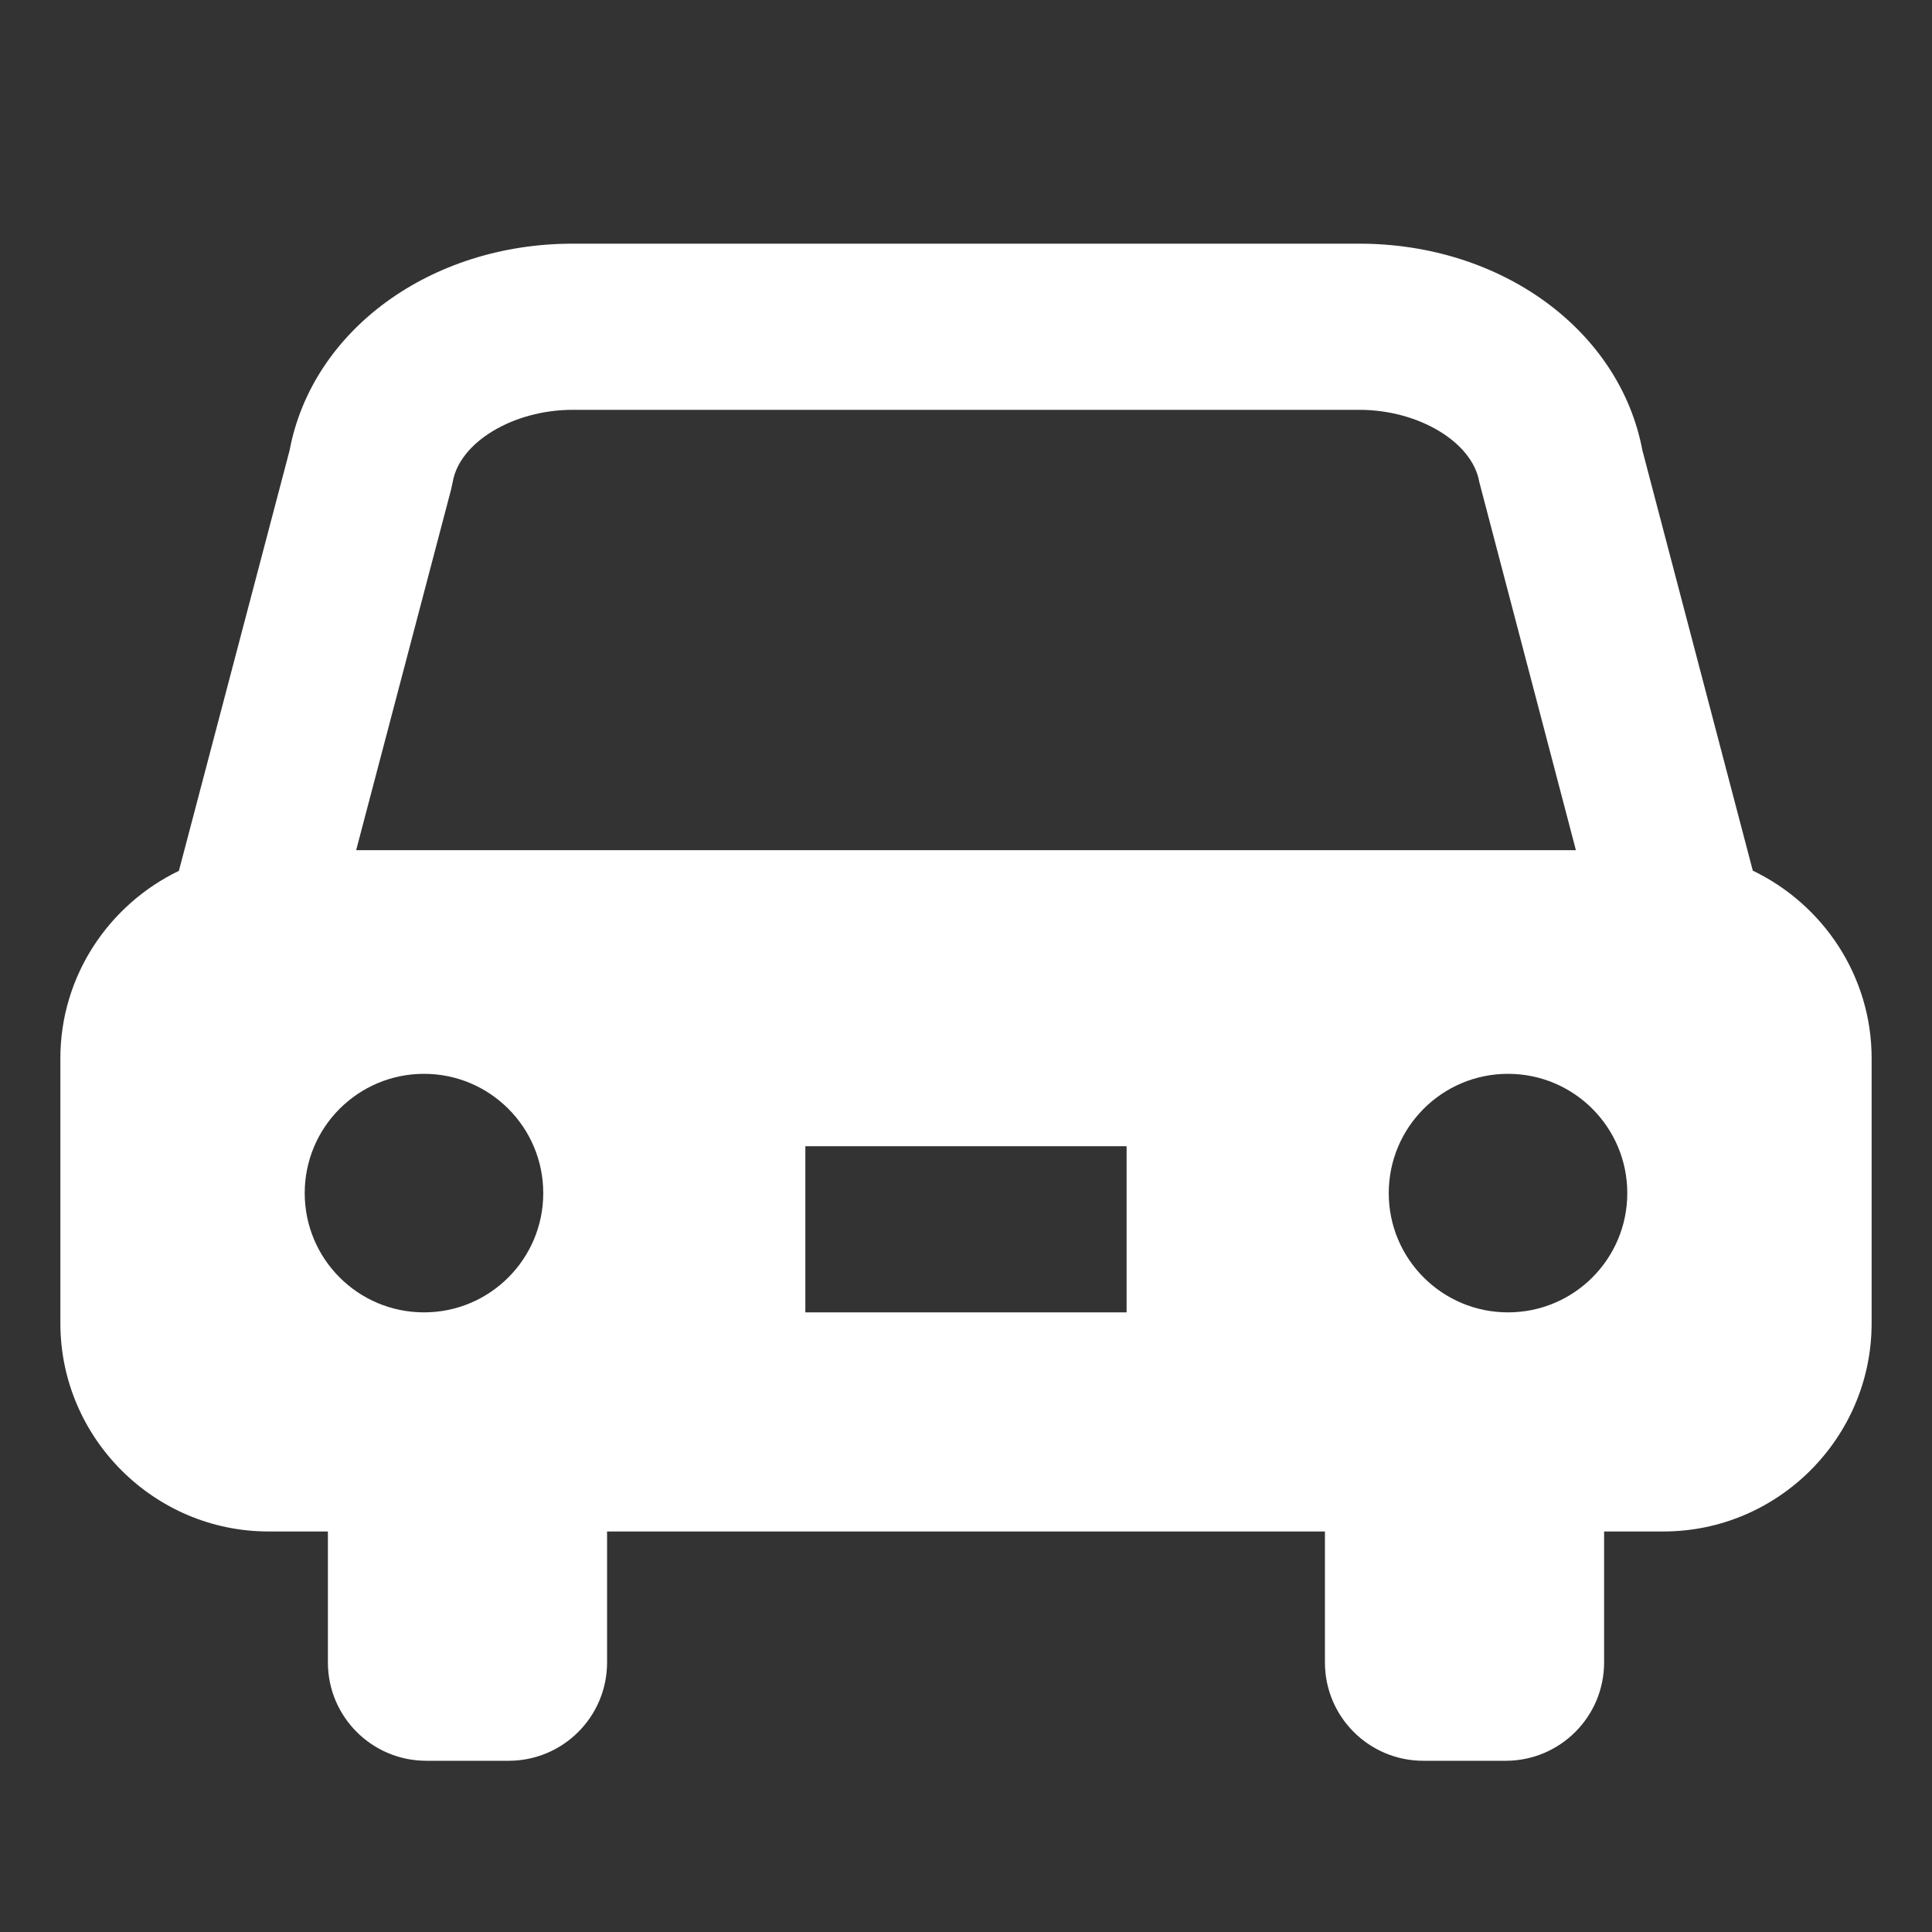 <svg width="32" height="32" viewBox="0 0 32 32" fill="none" xmlns="http://www.w3.org/2000/svg">
<rect x="0" y="0" width="32" height="32" fill="#333333" stroke="none"/>
<g clip-path="url(#clip0_213_5044)">
<path d="M29.032 14.421L27.203 7.458C26.829 5.471 24.87 4.036 22.515 4.036H9.485C7.13 4.036 5.171 5.47 4.797 7.458L2.963 14.424C1.806 14.981 1 16.164 1 17.528V21.919C1 23.815 2.551 25.366 4.447 25.366H5.431V27.535C5.431 28.435 6.161 29.164 7.061 29.164H8.425C9.325 29.164 10.055 28.435 10.055 27.535V25.366H21.945V27.535C21.945 28.435 22.674 29.164 23.575 29.164H24.939C25.839 29.164 26.569 28.435 26.569 27.535V25.366H27.553C29.449 25.366 31 23.815 31 21.919V17.528C31 16.162 30.192 14.978 29.032 14.421ZM7.023 21.737C5.931 21.737 5.047 20.853 5.047 19.762C5.047 18.671 5.931 17.786 7.023 17.786C8.114 17.786 8.998 18.671 8.998 19.762C8.998 20.853 8.114 21.737 7.023 21.737ZM18.66 21.737H13.339V18.985H18.66V21.737ZM5.899 14.082L7.472 8.106L7.498 7.985C7.61 7.325 8.501 6.788 9.485 6.788H22.515C23.499 6.788 24.39 7.325 24.502 7.985L26.102 14.082L5.899 14.082ZM24.977 21.737C23.886 21.737 23.002 20.853 23.002 19.762C23.002 18.671 23.886 17.786 24.977 17.786C26.069 17.786 26.953 18.671 26.953 19.762C26.953 20.853 26.069 21.737 24.977 21.737Z" fill="white"/>
</g>
<defs>
<clipPath id="clip0_213_5044">
<rect width="30" height="25.2" fill="white" transform="translate(1 4)"/>
</clipPath>
</defs>
</svg>
